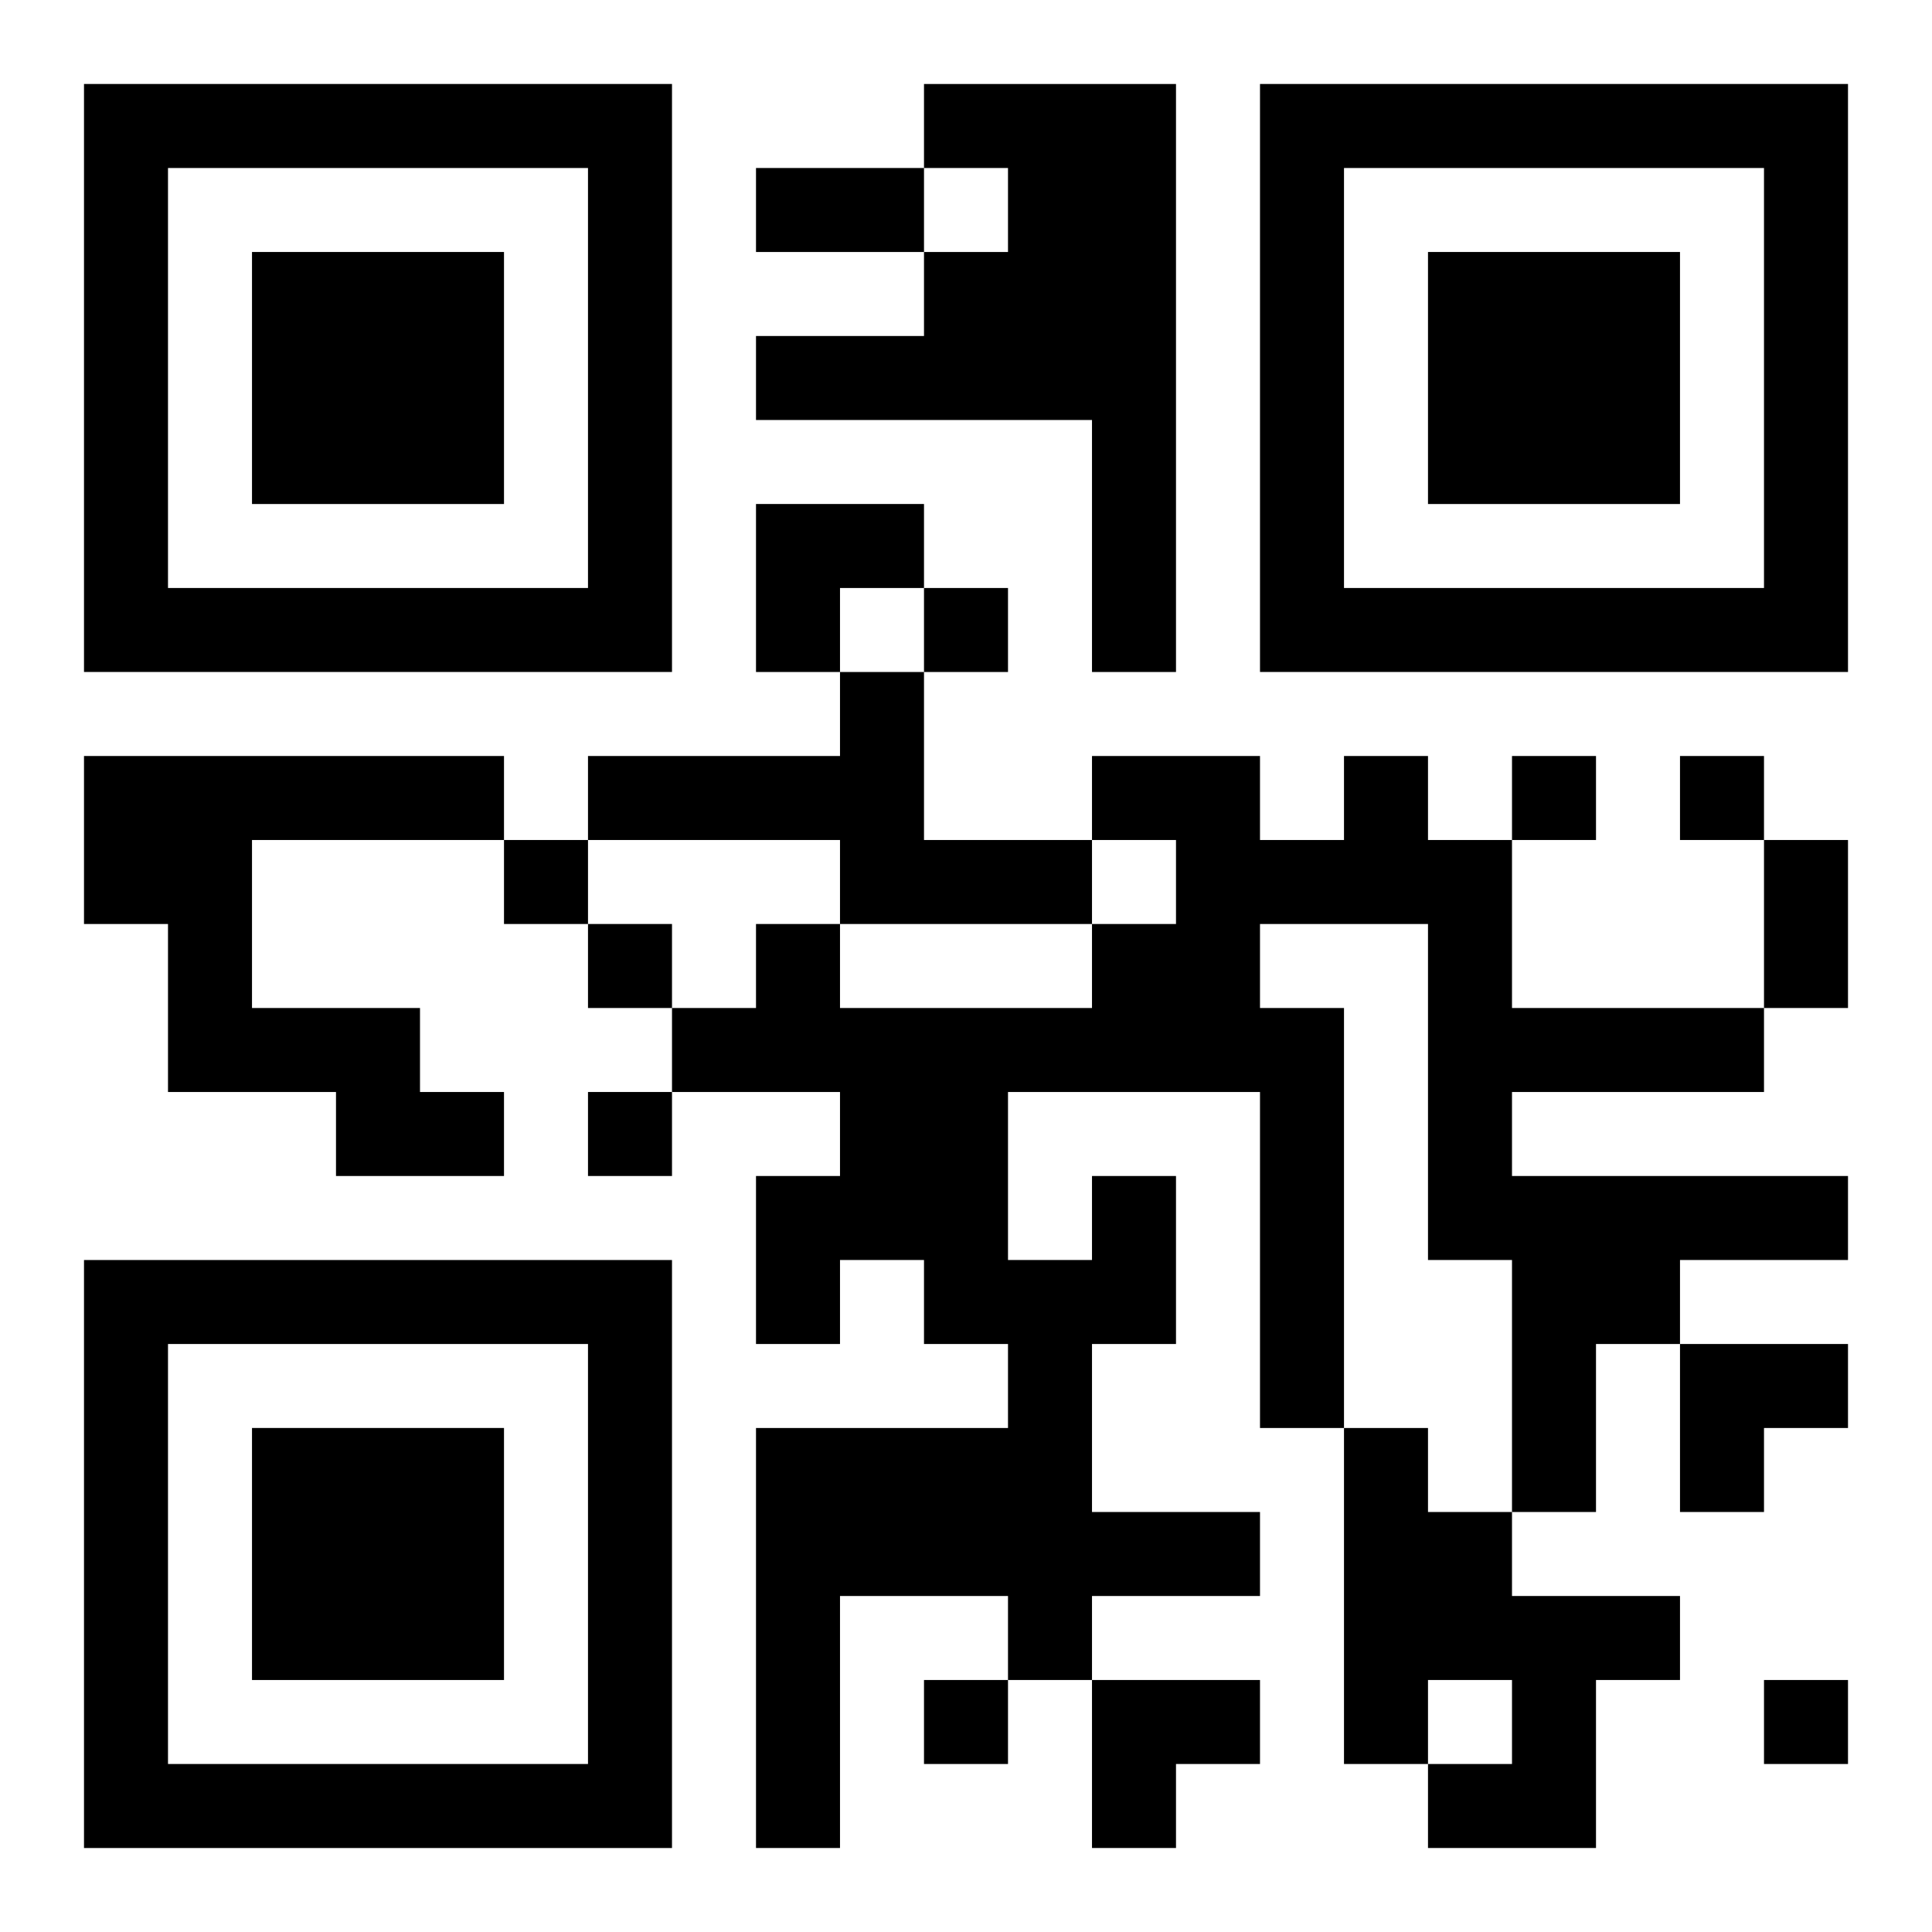 <?xml version="1.0" encoding="UTF-8"?>
<svg width="250" height="250" baseProfile="full" version="1.1" viewBox="-1 -1 23 23" xmlns="http://www.w3.org/2000/svg" xmlns:xlink="http://www.w3.org/1999/xlink"><symbol id="a"><path d="m0 7v7h7v-7h-7zm1 1h5v5h-5v-5zm1 1v3h3v-3h-3z"/></symbol><use y="-7" xlink:href="#a"/><use y="7" xlink:href="#a"/><use x="14" y="-7" xlink:href="#a"/><path d="m10 0h3v7h-1v-3h-4v-1h2v-1h1v-1h-1v-1m-1 7h1v2h2v1h-3v-1h-3v-1h3v-1m-9 1h5v1h-3v2h2v1h1v1h-2v-1h-2v-2h-1v-2m12 5h1v2h-1v2h2v1h-2v1h-1v-1h-2v3h-1v-5h3v-1h-1v-1h-1v1h-1v-2h1v-1h-2v-1h1v-1h1v1h3v-1h1v-1h-1v-1h2v1h1v-1h1v1h1v2h3v1h-3v1h4v1h-2v1h-1v2h-1v-3h-1v-4h-2v1h1v5h-1v-4h-3v2h1v-1m3 3h1v1h1v1h2v1h-1v2h-2v-1h1v-1h-1v1h-1v-4m-5-10v1h1v-1h-1m7 2v1h1v-1h-1m2 0v1h1v-1h-1m-14 1v1h1v-1h-1m1 1v1h1v-1h-1m0 2v1h1v-1h-1m4 7v1h1v-1h-1m10 0v1h1v-1h-1m-12-18h2v1h-2v-1m12 8h1v2h-1v-2m-12-4h2v1h-1v1h-1zm11 10h2v1h-1v1h-1zm-7 4h2v1h-1v1h-1z"/></svg>
